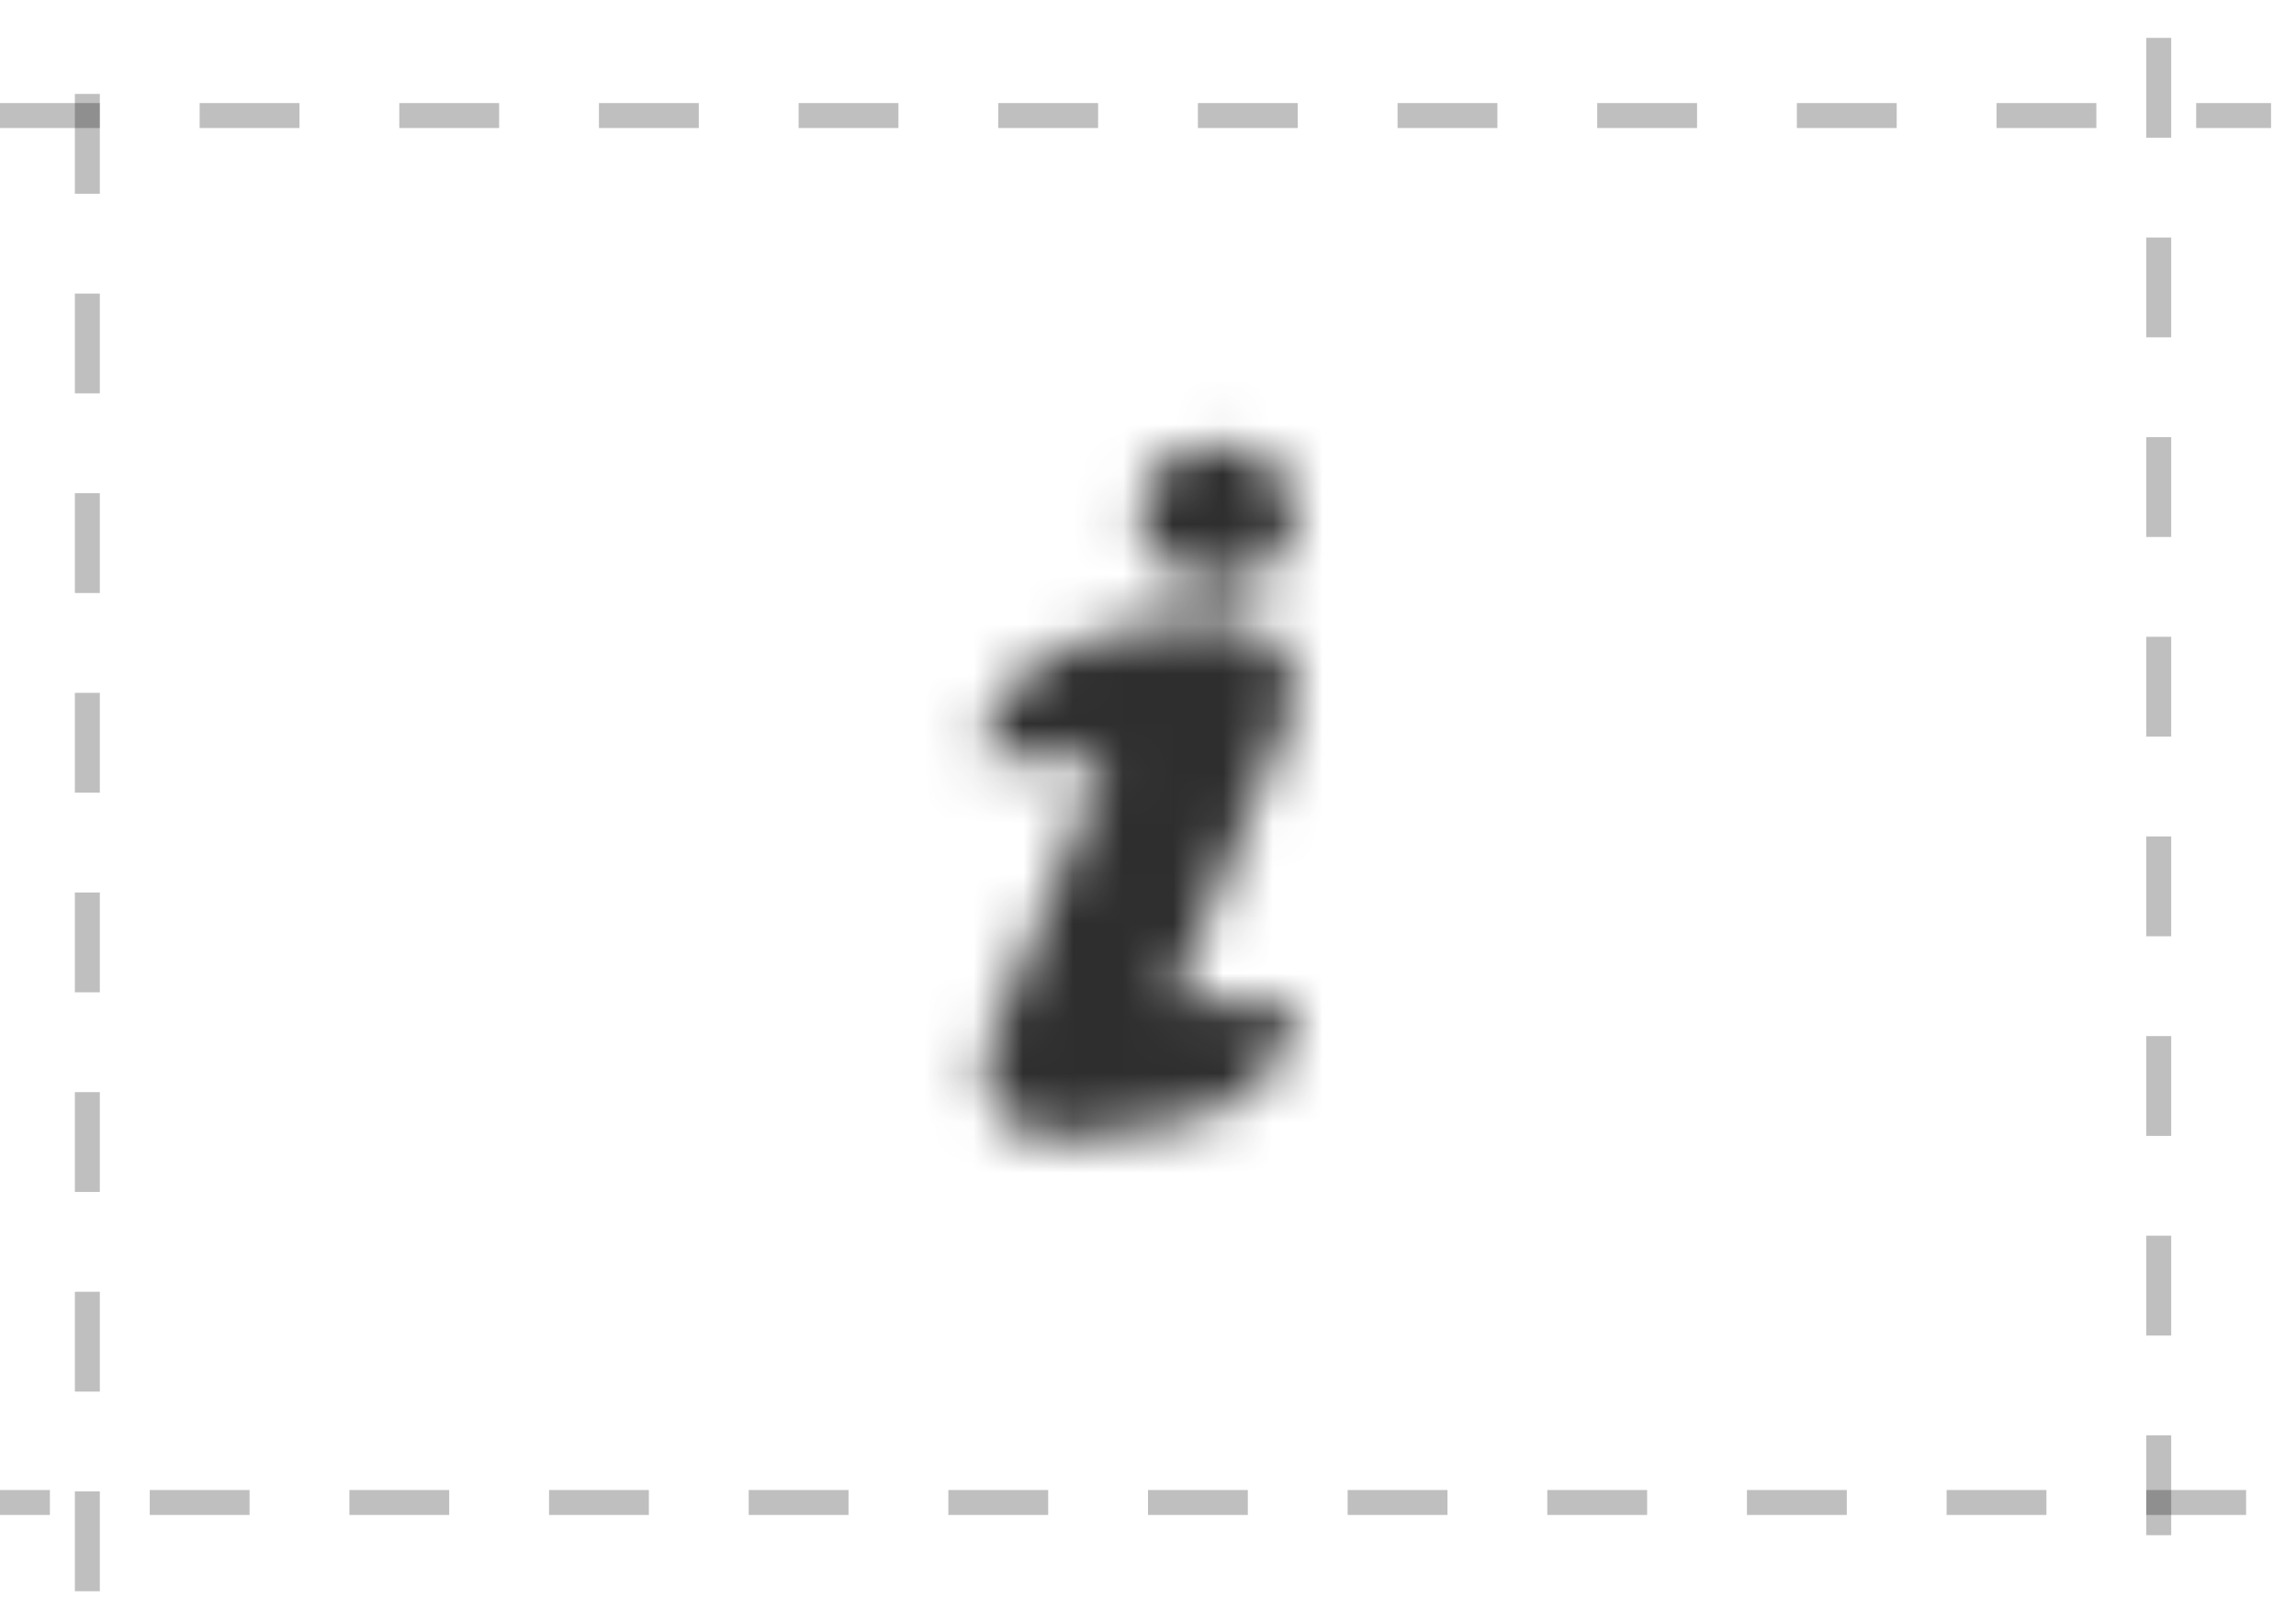<svg width="46" height="32" viewBox="0 0 46 32" fill="none" xmlns="http://www.w3.org/2000/svg">
<mask id="mask0" mask-type="alpha" maskUnits="userSpaceOnUse" x="7" y="3" width="31" height="26">
<path fill-rule="evenodd" clip-rule="evenodd" d="M38 3.559H7V28.193H38V3.559ZM10.298 15.876C10.298 9.732 15.92 4.732 22.83 4.732C29.74 4.732 35.362 9.732 35.362 15.876C35.362 22.021 29.74 27.02 22.83 27.02C15.92 27.02 10.298 22.021 10.298 15.876ZM22.975 22.596C23.231 22.553 23.465 22.515 23.645 22.488C24.982 22.29 25.962 21.261 25.962 20.055H23.5L25.869 14.263C26.043 13.836 25.973 13.36 25.679 12.988C25.386 12.616 24.757 12.414 24.396 12.394C23.794 12.36 22.636 12.582 22.015 12.745C20.713 13.085 19.695 13.973 19.697 15.18H22.16L19.791 20.972C19.616 21.399 19.687 21.875 19.981 22.247C20.273 22.619 20.754 22.878 21.263 22.841C21.683 22.81 22.386 22.694 22.975 22.596ZM22.83 10.304C22.83 11.073 23.531 11.697 24.396 11.697C25.262 11.697 25.963 11.074 25.963 10.304C25.963 9.535 25.261 8.911 24.396 8.911C23.531 8.911 22.83 9.535 22.83 10.304Z" fill="#C4C4C4"/>
</mask>
<g mask="url(#mask0)">
<rect x="16.894" y="7.665" width="12.532" height="16.422" fill="#2E2E2E"/>
</g>
<path d="M0 2.315H45.5" stroke="black" stroke-opacity="0.25" stroke-width="0.5" stroke-dasharray="2 2"/>
<path d="M45 30.104L-2.98023e-08 30.104" stroke="black" stroke-opacity="0.25" stroke-width="0.5" stroke-dasharray="2 2"/>
<line x1="1.75" y1="31.882" x2="1.75" y2="0.759" stroke="black" stroke-opacity="0.25" stroke-width="0.5" stroke-dasharray="2 2"/>
<line x1="43.25" y1="0.759" x2="43.25" y2="31.882" stroke="black" stroke-opacity="0.25" stroke-width="0.5" stroke-dasharray="2 2"/>
</svg>
